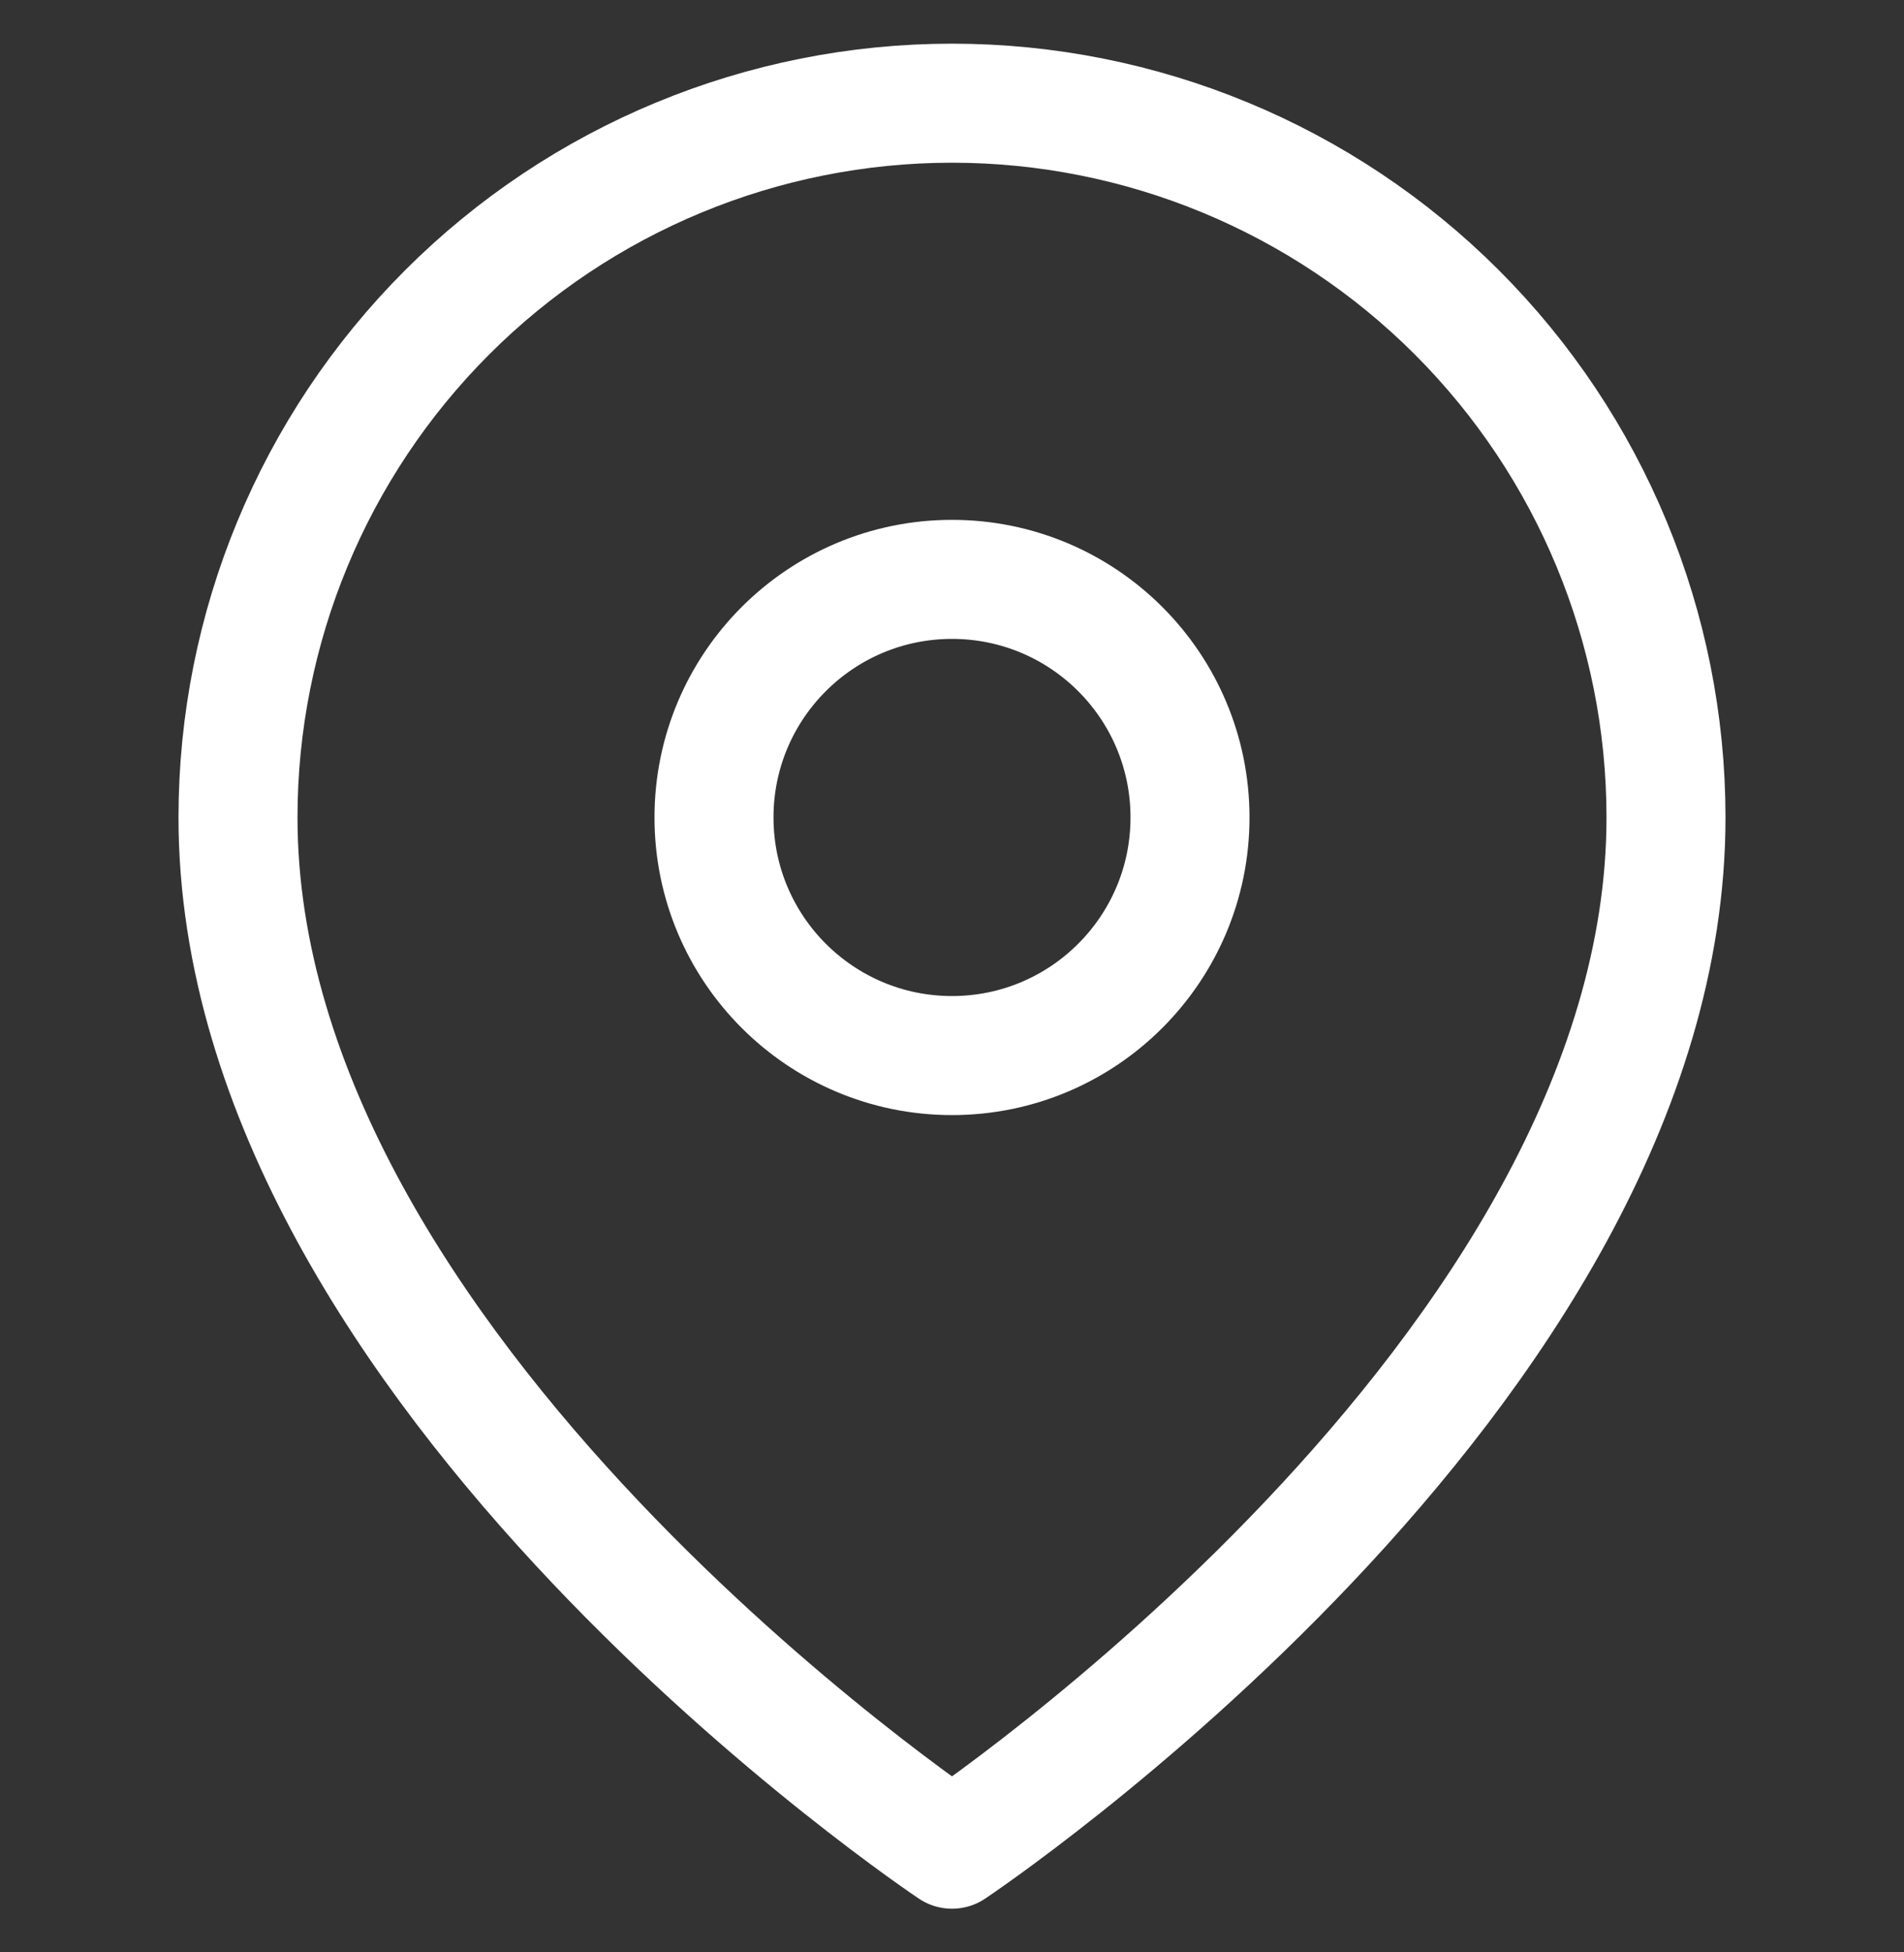 <svg xmlns="http://www.w3.org/2000/svg" width="40" height="41" viewBox="0 0 40 41" fill="none"><rect x="0" y="0" width="40" height="41" fill="#333333" stroke="none"/><g clip-path="url(#clip0_26_249)"><path d="M35 17.167C35 28.833 20 38.833 20 38.833C20 38.833 5 28.833 5 17.167C5 13.188 6.58 9.373 9.393 6.56C12.206 3.747 16.022 2.167 20 2.167C23.978 2.167 27.794 3.747 30.607 6.56C33.42 9.373 35 13.188 35 17.167Z" stroke="white" stroke-width="2.5" stroke-linecap="round" stroke-linejoin="round"></path><path d="M20 22.167C22.761 22.167 25 19.928 25 17.167C25 14.405 22.761 12.167 20 12.167C17.239 12.167 15 14.405 15 17.167C15 19.928 17.239 22.167 20 22.167Z" stroke="white" stroke-width="2.5" stroke-linecap="round" stroke-linejoin="round"></path></g><defs><clipPath id="clip0_26_249"><rect width="40" height="40" fill="white" transform="translate(0 0.5)"></rect></clipPath></defs></svg>